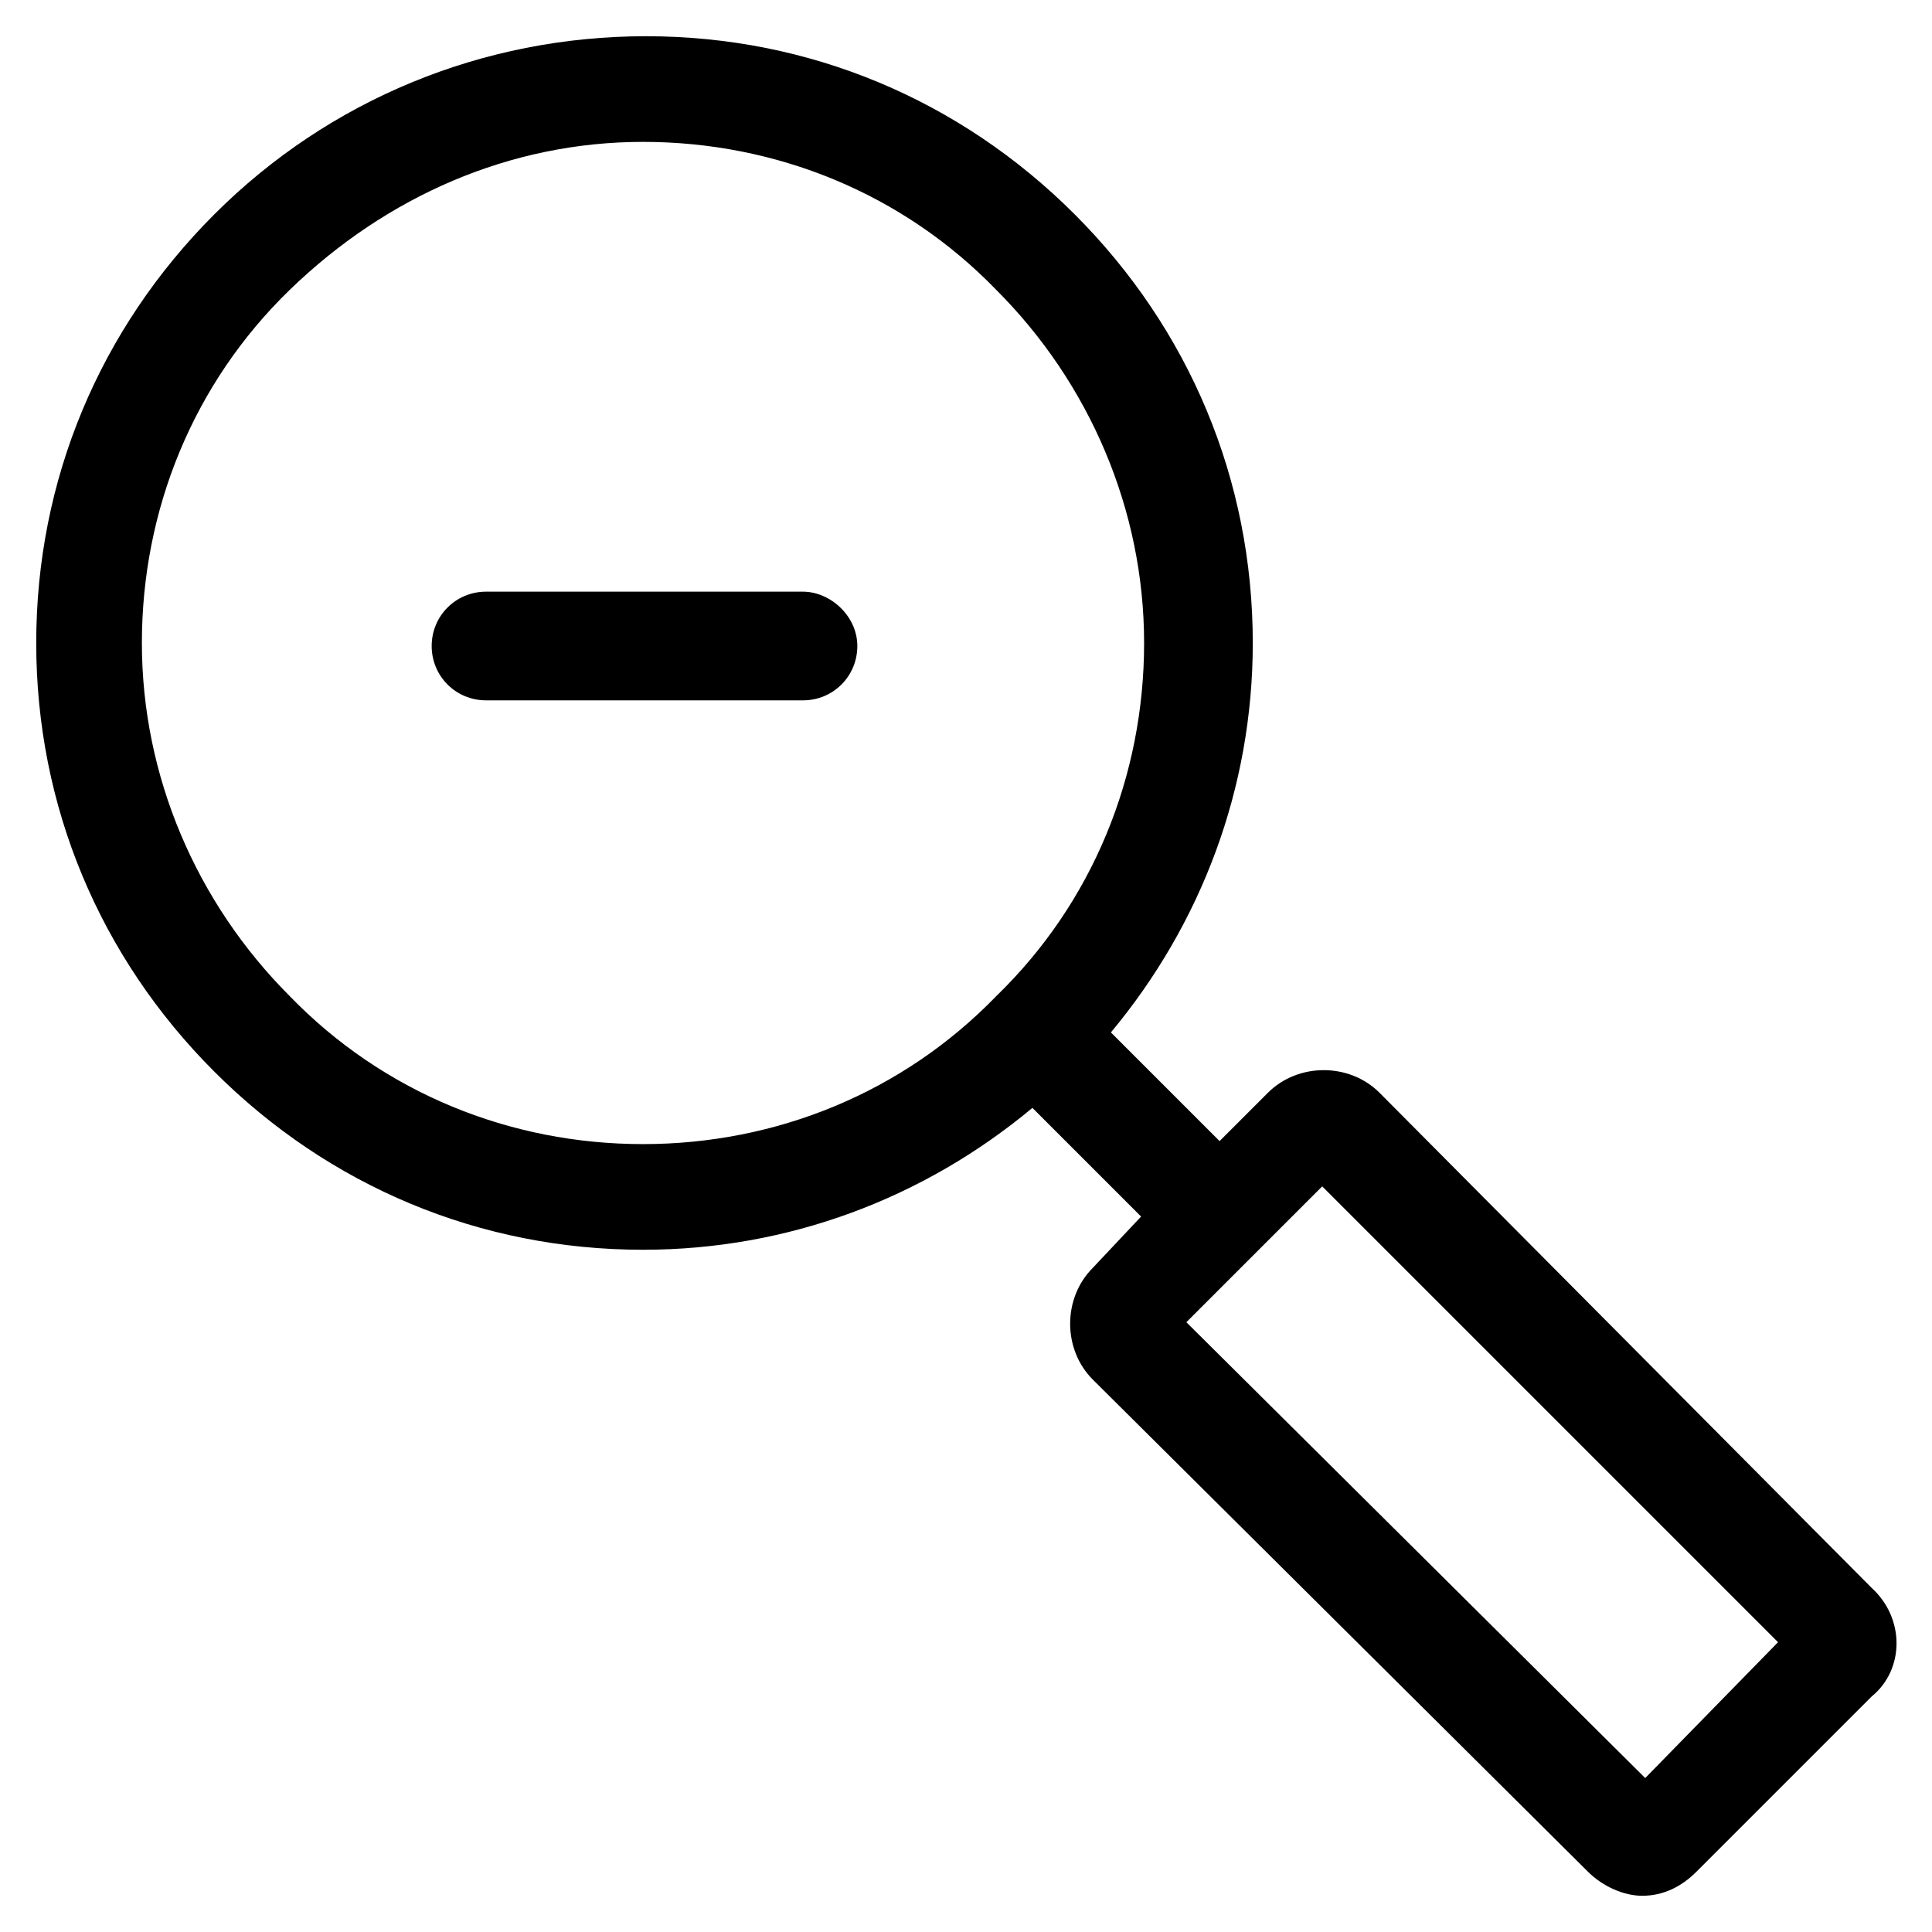 <?xml version="1.0" encoding="utf-8"?>
<!-- Generator: Adobe Illustrator 22.0.1, SVG Export Plug-In . SVG Version: 6.00 Build 0)  -->
<svg version="1.1" id="lni_lni-zoom-out" xmlns="http://www.w3.org/2000/svg" xmlns:xlink="http://www.w3.org/1999/xlink" x="0px"
	 y="0px" viewBox="0 0 64 64" style="enable-background:new 0 0 64 64;" xml:space="preserve">
<g>
	<path d="M62,52.6L45.7,36.2c-1-1-2.7-1-3.7,0l-1.6,1.6l-3.6-3.6c3-3.6,4.7-8.1,4.7-12.9c0-5.4-2.1-10.4-5.9-14.2
		c-3.8-3.8-8.8-5.9-14.2-5.9S10.9,3.3,7.1,7.1c-3.8,3.8-5.9,8.8-5.9,14.2s2.1,10.4,5.9,14.2c3.8,3.8,8.8,5.9,14.2,5.9
		c4.8,0,9.3-1.7,12.9-4.7l3.6,3.6L36.2,42c-1,1-1,2.7,0,3.7L52.6,62c0.5,0.5,1.2,0.8,1.8,0.8c0.7,0,1.3-0.3,1.8-0.8l5.8-5.8
		C63.1,55.3,63.1,53.6,62,52.6z M21.3,37.9c-4.4,0-8.6-1.7-11.7-4.9c-3.1-3.1-4.9-7.3-4.9-11.7s1.7-8.6,4.9-11.7s7.3-4.9,11.7-4.9
		s8.6,1.7,11.7,4.9c3.1,3.1,4.9,7.3,4.9,11.7s-1.7,8.6-4.9,11.7C29.9,36.2,25.7,37.9,21.3,37.9z M54.5,58.9L39.3,43.8l4.5-4.5
		l15.1,15.1L54.5,58.9z"/>
	<path d="M26.6,19.6H16.1c-1,0-1.8,0.8-1.8,1.8s0.8,1.8,1.8,1.8h10.5c1,0,1.8-0.8,1.8-1.8S27.5,19.6,26.6,19.6z"/>
</g>
</svg>
